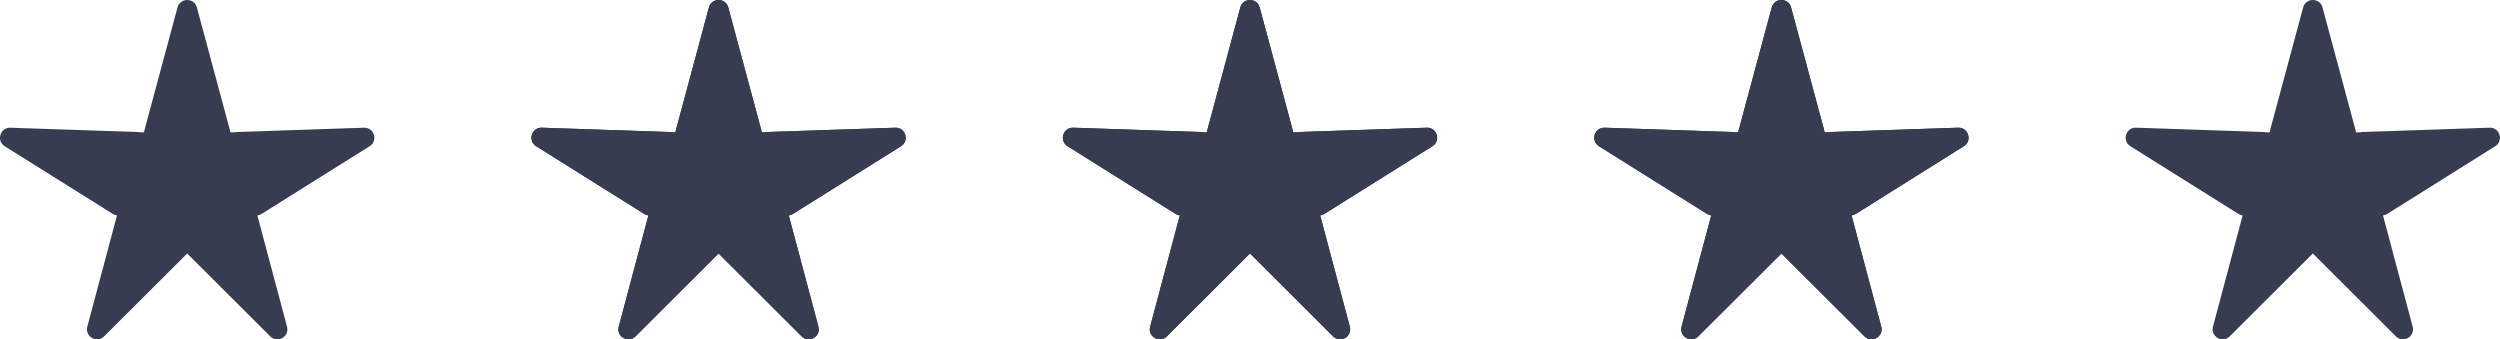<?xml version="1.0" encoding="UTF-8"?>
<svg xmlns="http://www.w3.org/2000/svg" id="Ebene_1" viewBox="0 0 249.336 33.844">
  <defs>
    <style>.cls-1{fill:#383c50;}</style>
  </defs>
  <g id="Gruppe_263">
    <g id="Vereinigungsmenge_18">
      <path class="cls-1" d="m13.521,26.178l1.045-3.92.896-3.361-3.003-.342-4.101-2.57,5.058.171.163.045h3.542l.218-2.569,1.33-4.939,1.329,4.939.218,2.569h3.54l.163-.045,5.057-.171-4.101,2.57-3.003.341.897,3.362,1.045,3.919-3.027-3.02-2.119-2.114-2.119,2.114-3.028,3.021Z"></path>
      <path class="cls-1" d="m9.685,33.844c-.601 0-1.164-.558-.977-1.263l2.96-11.097c-.143-.016-.285-.064-.417-.147L.471,14.585c-.866-.543-.457-1.881.564-1.848l12.713.429c.081.003.159.015.233.035h.383c.005-.059.015-.119.031-.178L17.704.74c.266-.986,1.666-.986,1.931,0l3.307,12.283c.016.06.026.119.031.178h.38c.074-.02.152-.032.233-.035l12.713-.429c1.022-.035,1.431,1.305.565,1.847l-10.78,6.755c-.132.083-.274.13-.417.147l2.96,11.097c.264.987-.949,1.688-1.672.966l-8.287-8.267-8.287,8.267c-.207.207-.455.297-.696.297Z"></path>
    </g>
    <g id="Vereinigungsmenge_19">
      <path class="cls-1" d="m66.521,26.178l1.045-3.92.896-3.361-3.003-.342-4.101-2.57,5.058.171.163.045h3.542l.218-2.569,1.33-4.939,1.329,4.939.218,2.569h3.54l.163-.045,5.057-.171-4.101,2.57-3.003.341.897,3.362,1.045,3.919-3.027-3.02-2.119-2.114-2.119,2.114-3.028,3.021Z"></path>
      <path class="cls-1" d="m62.685,33.844c-.601 0-1.164-.558-.977-1.263l2.96-11.097c-.143-.016-.285-.064-.417-.147l-10.779-6.754c-.866-.543-.457-1.881.564-1.848l12.713.429c.081.003.159.015.233.035h.383c.005-.059.015-.119.031-.178l3.307-12.283c.266-.986,1.666-.986,1.931,0l3.307,12.283c.016.06.026.119.031.178h.38c.074-.02.152-.032.233-.035l12.713-.429c1.022-.035,1.431,1.305.565,1.847l-10.78,6.755c-.132.083-.274.13-.417.147l2.96,11.097c.264.987-.949,1.688-1.672.966l-8.287-8.267-8.287,8.267c-.207.207-.455.297-.696.297Z"></path>
    </g>
    <g id="Vereinigungsmenge_20">
      <path class="cls-1" d="m66.521,26.178l1.045-3.92.896-3.361-3.003-.342-4.101-2.57,5.058.171.163.045h3.542l.218-2.569,1.33-4.939,1.329,4.939.218,2.569h3.54l.163-.045,5.057-.171-4.101,2.57-3.003.341.897,3.362,1.045,3.919-3.027-3.02-2.119-2.114-2.119,2.114-3.028,3.021Z"></path>
      <path class="cls-1" d="m62.685,33.844c-.601 0-1.164-.558-.977-1.263l2.96-11.097c-.143-.016-.285-.064-.417-.147l-10.779-6.754c-.866-.543-.457-1.881.564-1.848l12.713.429c.081.003.159.015.233.035h.383c.005-.059.015-.119.031-.178l3.307-12.283c.266-.986,1.666-.986,1.931,0l3.307,12.283c.016.06.026.119.031.178h.38c.074-.02.152-.032.233-.035l12.713-.429c1.022-.035,1.431,1.305.565,1.847l-10.78,6.755c-.132.083-.274.13-.417.147l2.96,11.097c.264.987-.949,1.688-1.672.966l-8.287-8.267-8.287,8.267c-.207.207-.455.297-.696.297Z"></path>
    </g>
    <g id="Vereinigungsmenge_21">
      <path class="cls-1" d="m119.521,26.178l1.045-3.92.896-3.361-3.003-.342-4.101-2.57,5.058.171.163.045h3.542l.218-2.569,1.33-4.939,1.329,4.939.218,2.569h3.54l.163-.045,5.057-.171-4.101,2.57-3.003.341.897,3.362,1.045,3.919-3.027-3.02-2.119-2.114-2.119,2.114-3.028,3.021Z"></path>
      <path class="cls-1" d="m115.685,33.844c-.601 0-1.164-.558-.977-1.263l2.96-11.097c-.143-.016-.285-.064-.417-.147l-10.779-6.754c-.866-.543-.457-1.881.564-1.848l12.713.429c.081.003.159.015.233.035h.383c.005-.059.015-.119.031-.178l3.307-12.283c.266-.986,1.666-.986,1.931,0l3.307,12.283c.016.06.026.119.031.178h.38c.074-.02.152-.032.233-.035l12.713-.429c1.022-.035,1.431,1.305.565,1.847l-10.78,6.755c-.132.083-.274.13-.417.147l2.96,11.097c.264.987-.949,1.688-1.672.966l-8.287-8.267-8.287,8.267c-.207.207-.455.297-.696.297Z"></path>
    </g>
    <g id="Vereinigungsmenge_22">
      <path class="cls-1" d="m119.521,26.178l1.045-3.92.896-3.361-3.003-.342-4.101-2.57,5.058.171.163.045h3.542l.218-2.569,1.33-4.939,1.329,4.939.218,2.569h3.54l.163-.045,5.057-.171-4.101,2.57-3.003.341.897,3.362,1.045,3.919-3.027-3.02-2.119-2.114-2.119,2.114-3.028,3.021Z"></path>
      <path class="cls-1" d="m115.685,33.844c-.601 0-1.164-.558-.977-1.263l2.96-11.097c-.143-.016-.285-.064-.417-.147l-10.779-6.754c-.866-.543-.457-1.881.564-1.848l12.713.429c.081.003.159.015.233.035h.383c.005-.059.015-.119.031-.178l3.307-12.283c.266-.986,1.666-.986,1.931,0l3.307,12.283c.016.06.026.119.031.178h.38c.074-.02.152-.032.233-.035l12.713-.429c1.022-.035,1.431,1.305.565,1.847l-10.78,6.755c-.132.083-.274.13-.417.147l2.96,11.097c.264.987-.949,1.688-1.672.966l-8.287-8.267-8.287,8.267c-.207.207-.455.297-.696.297Z"></path>
    </g>
    <g id="Vereinigungsmenge_23">
      <path class="cls-1" d="m172.521,26.178l1.045-3.92.896-3.361-3.003-.342-4.101-2.57,5.058.171.163.045h3.542l.218-2.569,1.33-4.939,1.329,4.939.218,2.569h3.54l.163-.045,5.057-.171-4.101,2.57-3.003.341.897,3.362,1.045,3.919-3.027-3.02-2.119-2.114-2.119,2.114-3.028,3.021Z"></path>
      <path class="cls-1" d="m168.685,33.844c-.601 0-1.164-.558-.977-1.263l2.96-11.097c-.143-.016-.285-.064-.417-.147l-10.779-6.754c-.866-.543-.457-1.881.564-1.848l12.713.429c.081.003.159.015.233.035h.383c.005-.059.015-.119.031-.178l3.307-12.283c.266-.986,1.666-.986,1.931,0l3.307,12.283c.016.06.026.119.031.178h.38c.074-.02.152-.032.233-.035l12.713-.429c1.022-.035,1.431,1.305.565,1.847l-10.78,6.755c-.132.083-.274.13-.417.147l2.96,11.097c.264.987-.949,1.688-1.672.966l-8.287-8.267-8.287,8.267c-.207.207-.455.297-.696.297Z"></path>
    </g>
    <g id="Vereinigungsmenge_24">
      <path class="cls-1" d="m172.521,26.178l1.045-3.92.896-3.361-3.003-.342-4.101-2.57,5.058.171.163.045h3.542l.218-2.569,1.33-4.939,1.329,4.939.218,2.569h3.54l.163-.045,5.057-.171-4.101,2.57-3.003.341.897,3.362,1.045,3.919-3.027-3.02-2.119-2.114-2.119,2.114-3.028,3.021Z"></path>
      <path class="cls-1" d="m168.685,33.844c-.601 0-1.164-.558-.977-1.263l2.96-11.097c-.143-.016-.285-.064-.417-.147l-10.779-6.754c-.866-.543-.457-1.881.564-1.848l12.713.429c.081.003.159.015.233.035h.383c.005-.059.015-.119.031-.178l3.307-12.283c.266-.986,1.666-.986,1.931,0l3.307,12.283c.016.06.026.119.031.178h.38c.074-.02.152-.032.233-.035l12.713-.429c1.022-.035,1.431,1.305.565,1.847l-10.78,6.755c-.132.083-.274.13-.417.147l2.96,11.097c.264.987-.949,1.688-1.672.966l-8.287-8.267-8.287,8.267c-.207.207-.455.297-.696.297Z"></path>
    </g>
    <g id="Vereinigungsmenge_25">
      <path class="cls-1" d="m225.521,26.178l1.045-3.92.896-3.361-3.003-.342-4.101-2.57,5.058.171.163.045h3.542l.218-2.569,1.33-4.939,1.329,4.939.218,2.569h3.54l.163-.045,5.057-.171-4.101,2.57-3.003.341.897,3.362,1.045,3.919-3.027-3.02-2.119-2.114-2.119,2.114-3.028,3.021Z"></path>
      <path class="cls-1" d="m221.685,33.844c-.601 0-1.164-.558-.977-1.263l2.96-11.097c-.143-.016-.285-.064-.417-.147l-10.779-6.754c-.866-.543-.457-1.881.564-1.848l12.713.429c.081.003.159.015.233.035h.383c.005-.059.015-.119.031-.178l3.307-12.283c.266-.986,1.666-.986,1.931,0l3.307,12.283c.016.06.026.119.031.178h.38c.074-.02.152-.032.233-.035l12.713-.429c1.022-.035,1.431,1.305.565,1.847l-10.78,6.755c-.132.083-.274.13-.417.147l2.96,11.097c.264.987-.949,1.688-1.672.966l-8.287-8.267-8.287,8.267c-.207.207-.455.297-.696.297Z"></path>
    </g>
  </g>
</svg>
